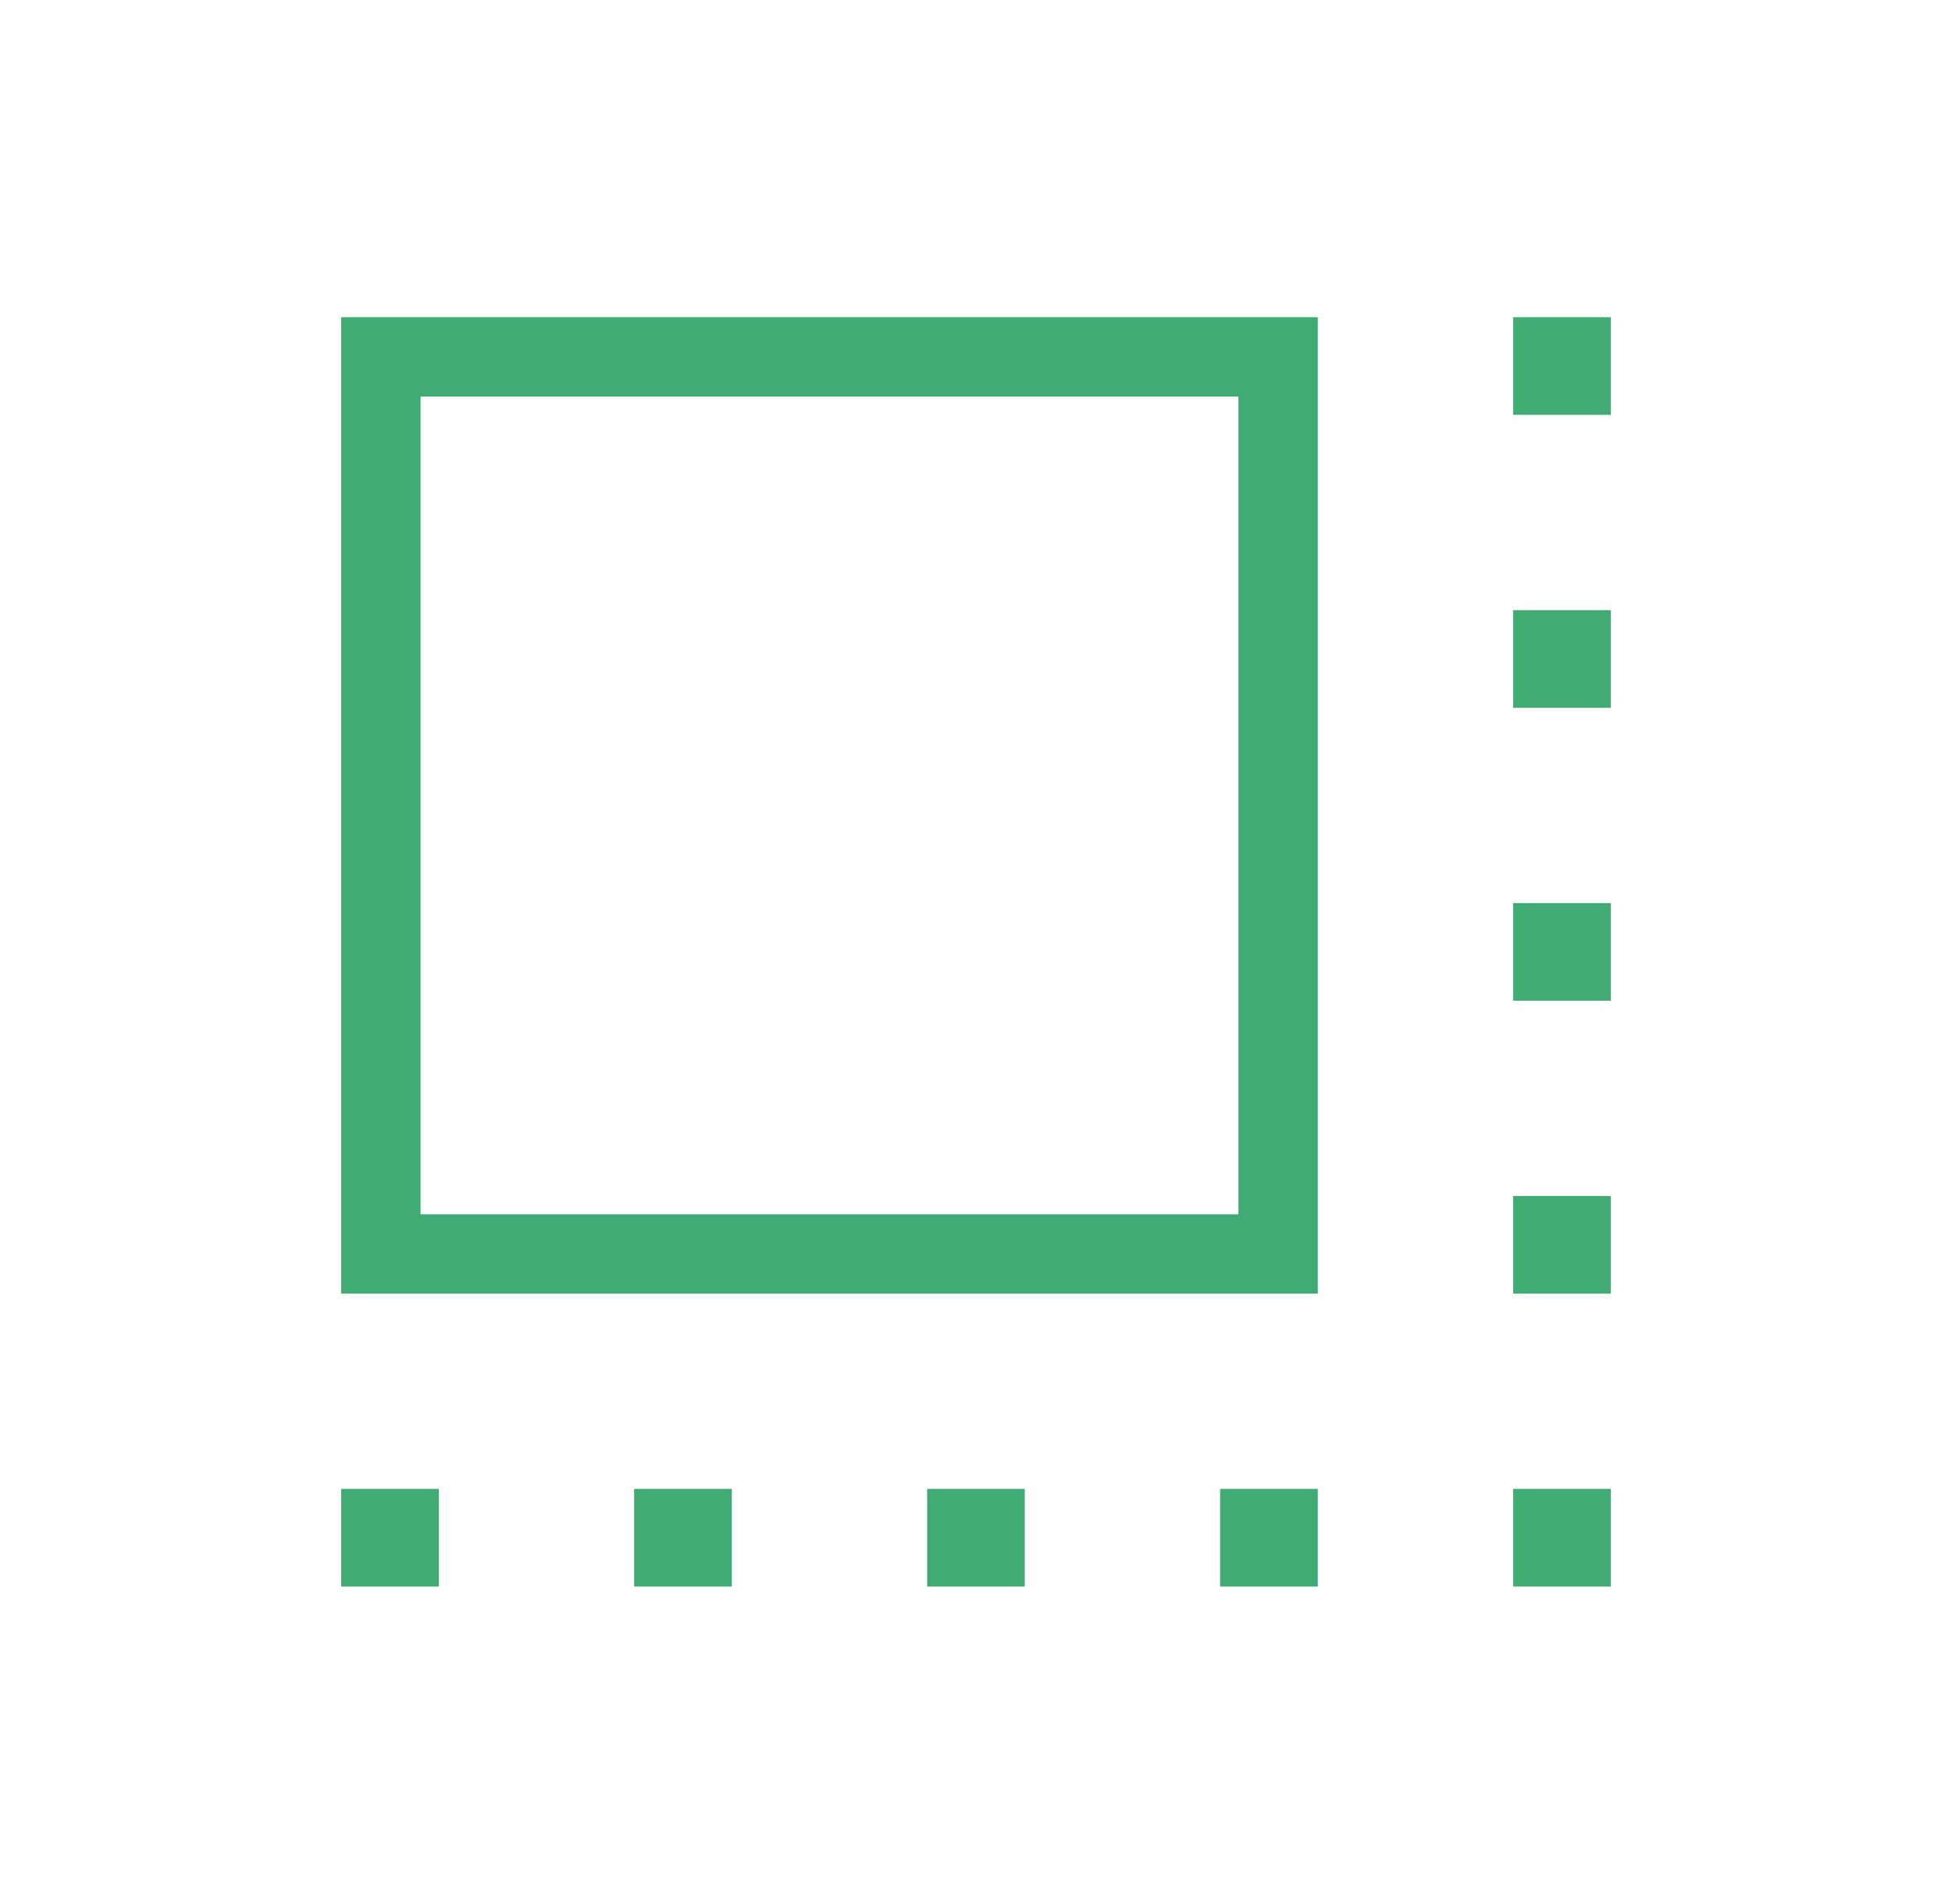 <?xml version="1.0" encoding="UTF-8"?>
<svg xmlns="http://www.w3.org/2000/svg" width="41" height="40" viewBox="0 0 41 40" fill="none">
  <mask id="mask0_1518_25602" style="mask-type:alpha" maskUnits="userSpaceOnUse" x="0" y="0" width="41" height="40">
    <rect x="0.5" width="40" height="40" fill="#D9D9D9"></rect>
  </mask>
  <g mask="url(#mask0_1518_25602)">
    <path d="M7.166 27.177V6.664H27.679V27.177H7.166ZM8.833 25.51H26.012V8.331H8.833V25.51ZM7.166 33.331V31.279H9.217V33.331H7.166ZM13.32 33.331V31.279H15.371V33.331H13.32ZM19.474 33.331V31.279H21.525V33.331H19.474ZM25.628 33.331V31.279H27.679V33.331H25.628ZM31.781 33.331V31.279H33.833V33.331H31.781ZM31.781 27.177V25.126H33.833V27.177H31.781ZM31.781 21.023V18.972H33.833V21.023H31.781ZM31.781 14.869V12.818H33.833V14.869H31.781ZM31.781 8.715V6.664H33.833V8.715H31.781Z" fill="#40AC74"></path>
  </g>
</svg>
